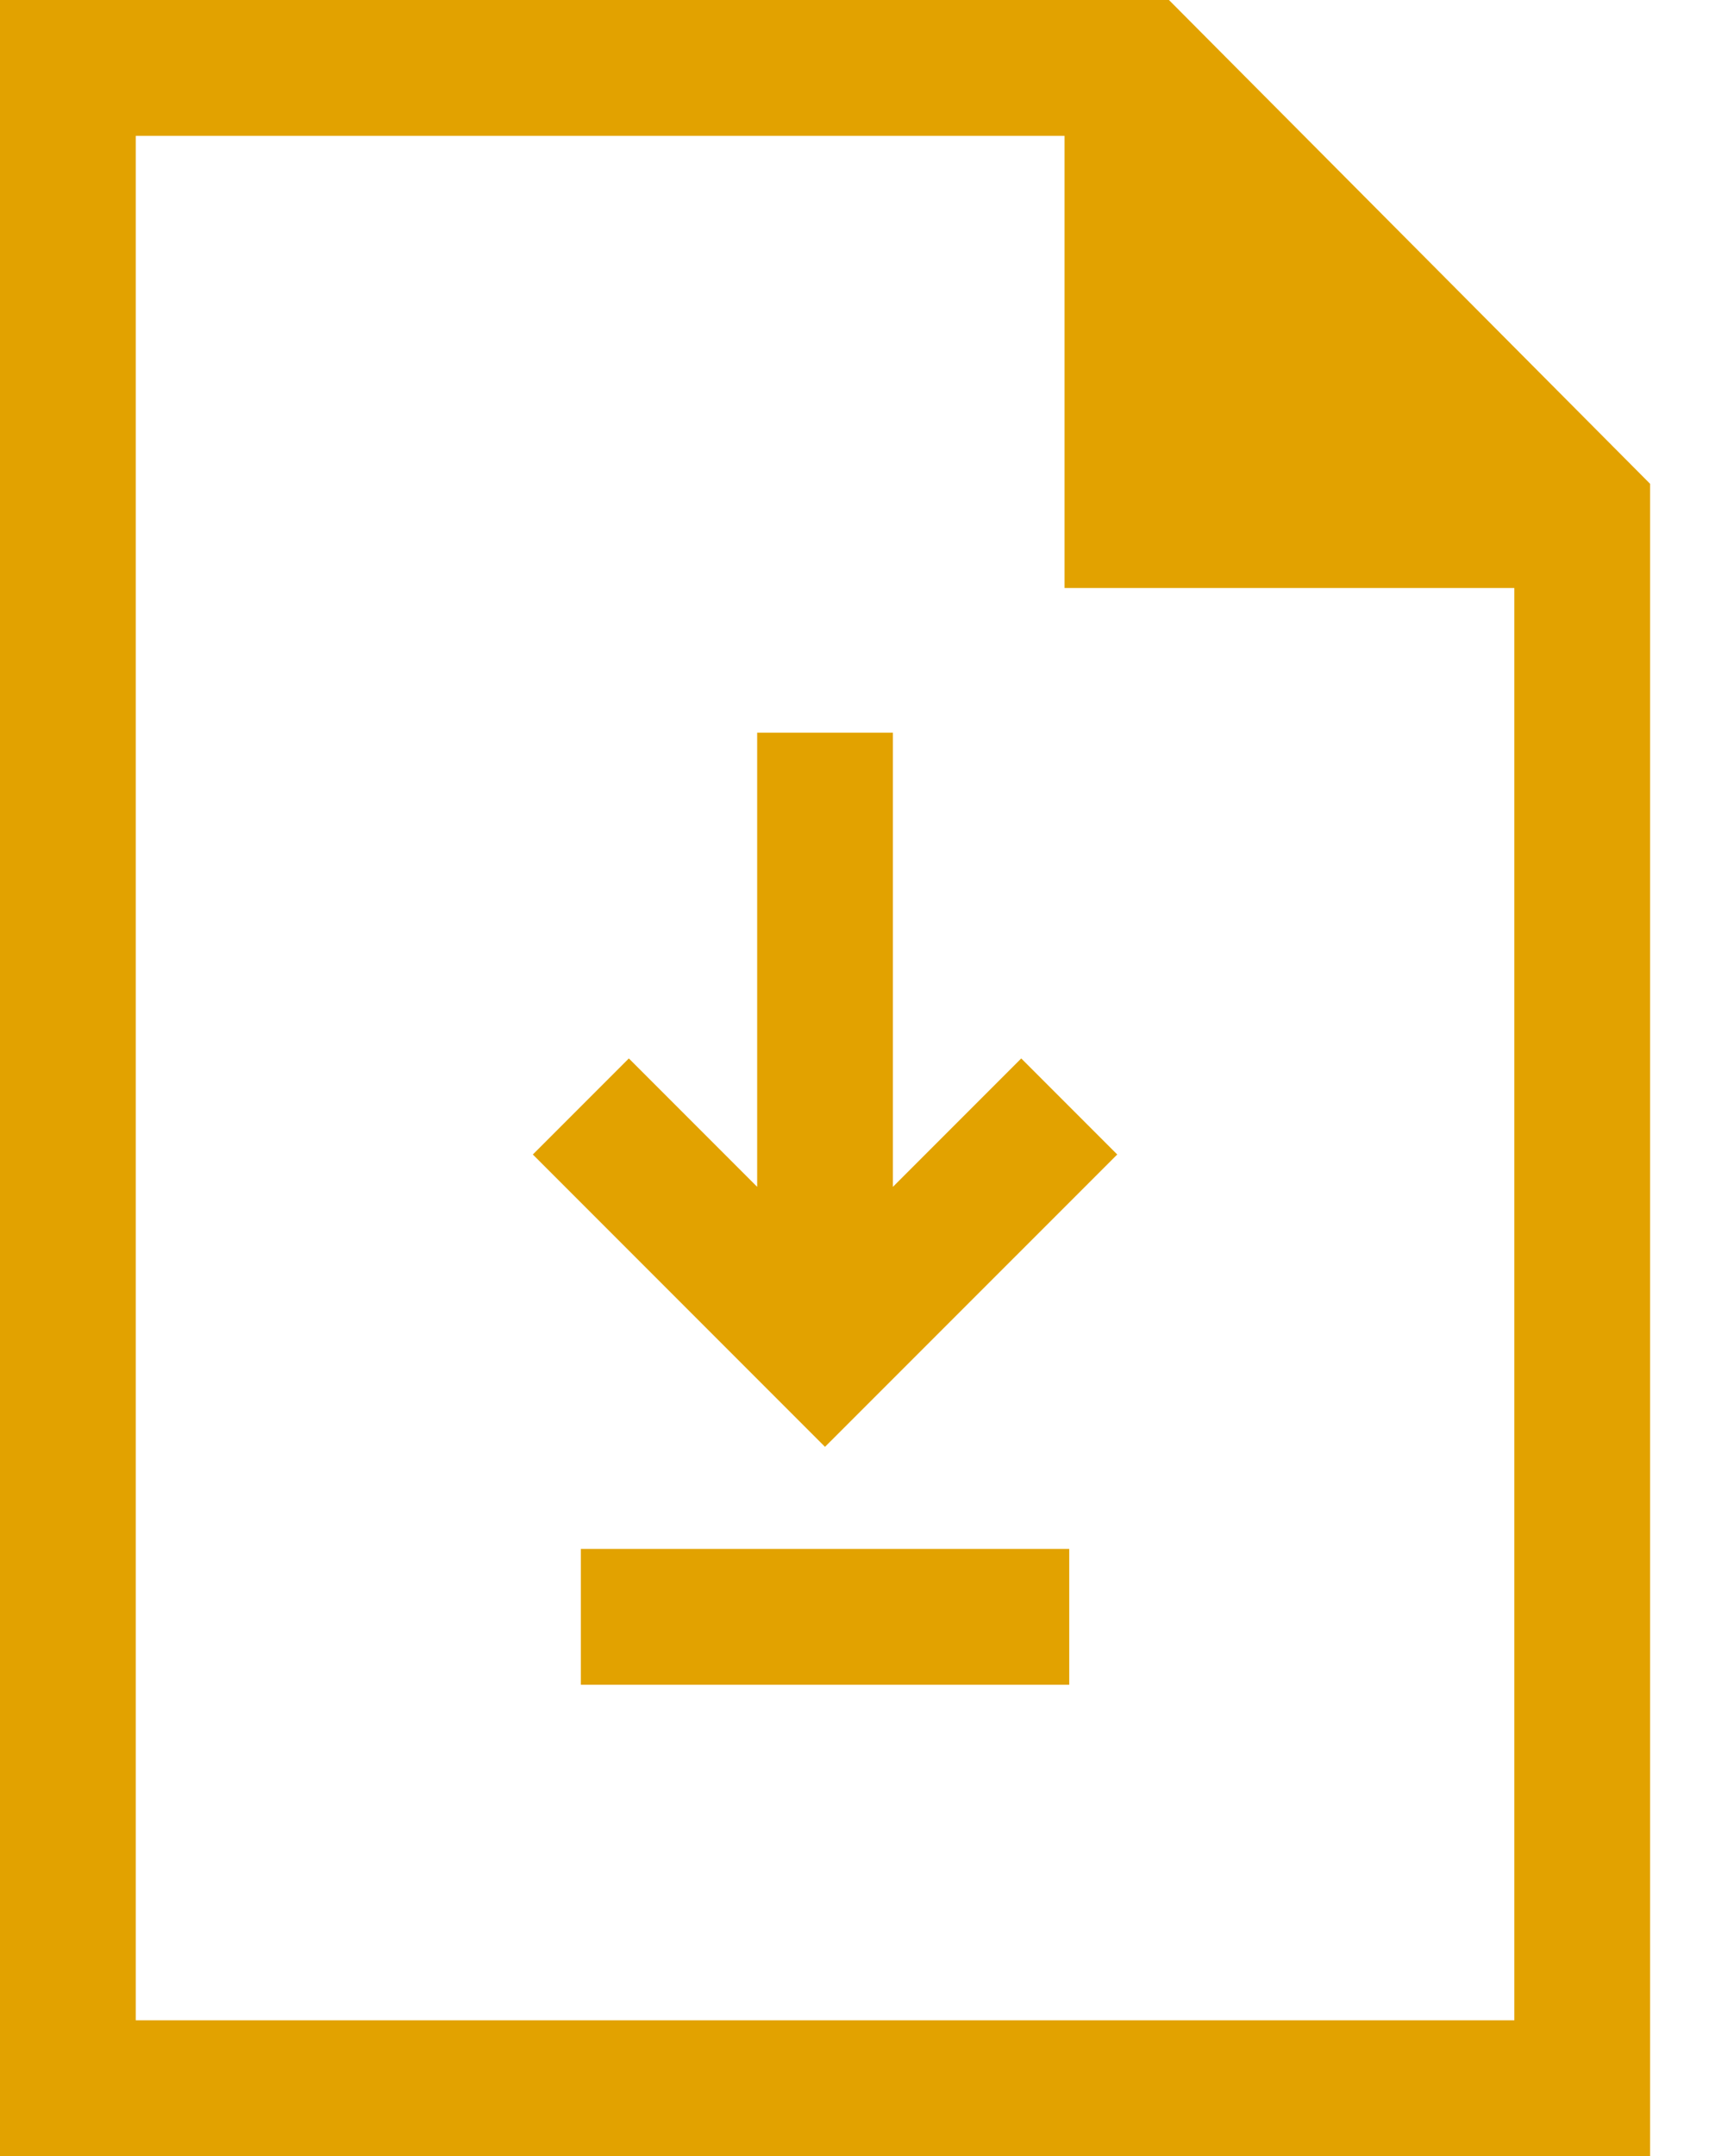 <svg width="23" height="29" viewBox="0 0 23 29" fill="none" xmlns="http://www.w3.org/2000/svg">
<path d="M12.017 15.963V9.855H10.19V15.963L8.463 14.236L7.171 15.528L11.103 19.46L15.036 15.528L13.744 14.236L12.017 15.963Z" fill="#E2A200"/>
<path d="M14.39 20.833H7.817V22.66H14.39V20.833Z" fill="#E2A200"/>
<path d="M15.732 0H0V29H22.207V6.507L15.732 0ZM1.827 27.173V1.827H14.327V7.909H20.38V27.173H1.827Z" fill="#E2A200"/>
</svg>
